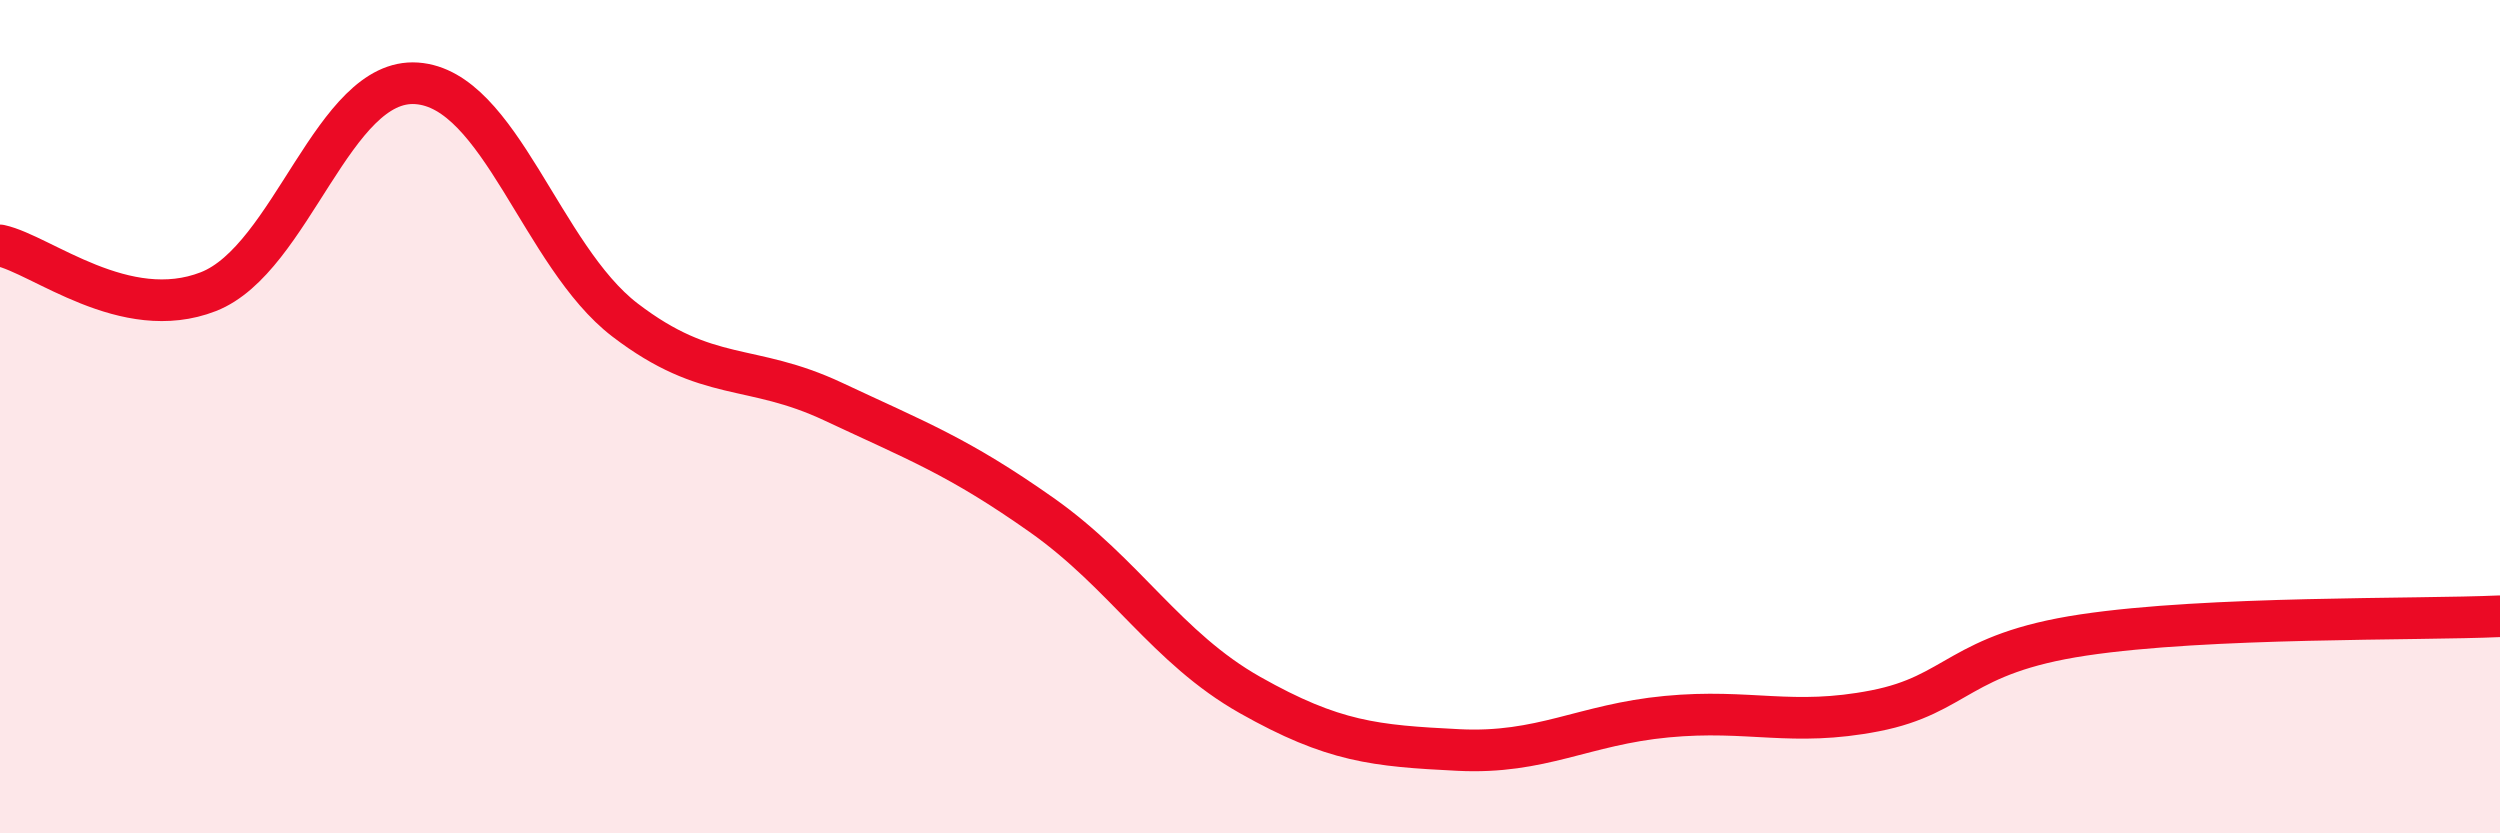 
    <svg width="60" height="20" viewBox="0 0 60 20" xmlns="http://www.w3.org/2000/svg">
      <path
        d="M 0,5.89 C 1,6.11 3,7.78 5,7 C 7,6.22 8,1.86 10,2 C 12,2.14 13,6.15 15,7.68 C 17,9.21 18,8.7 20,9.64 C 22,10.58 23,10.95 25,12.36 C 27,13.77 28,15.55 30,16.68 C 32,17.81 33,17.9 35,18 C 37,18.1 38,17.39 40,17.2 C 42,17.01 43,17.45 45,17.06 C 47,16.67 47,15.69 50,15.24 C 53,14.79 58,14.88 60,14.79L60 20L0 20Z"
        fill="#EB0A25"
        opacity="0.1"
        stroke-linecap="round"
        stroke-linejoin="round"
      />
      <path
        d="M 0,5.89 C 1,6.11 3,7.78 5,7 C 7,6.22 8,1.86 10,2 C 12,2.14 13,6.15 15,7.68 C 17,9.21 18,8.7 20,9.64 C 22,10.58 23,10.95 25,12.36 C 27,13.77 28,15.55 30,16.68 C 32,17.81 33,17.9 35,18 C 37,18.1 38,17.39 40,17.2 C 42,17.01 43,17.45 45,17.06 C 47,16.67 47,15.69 50,15.24 C 53,14.79 58,14.88 60,14.79"
        stroke="#EB0A25"
        stroke-width="1"
        fill="none"
        stroke-linecap="round"
        stroke-linejoin="round"
      />
    </svg>
  